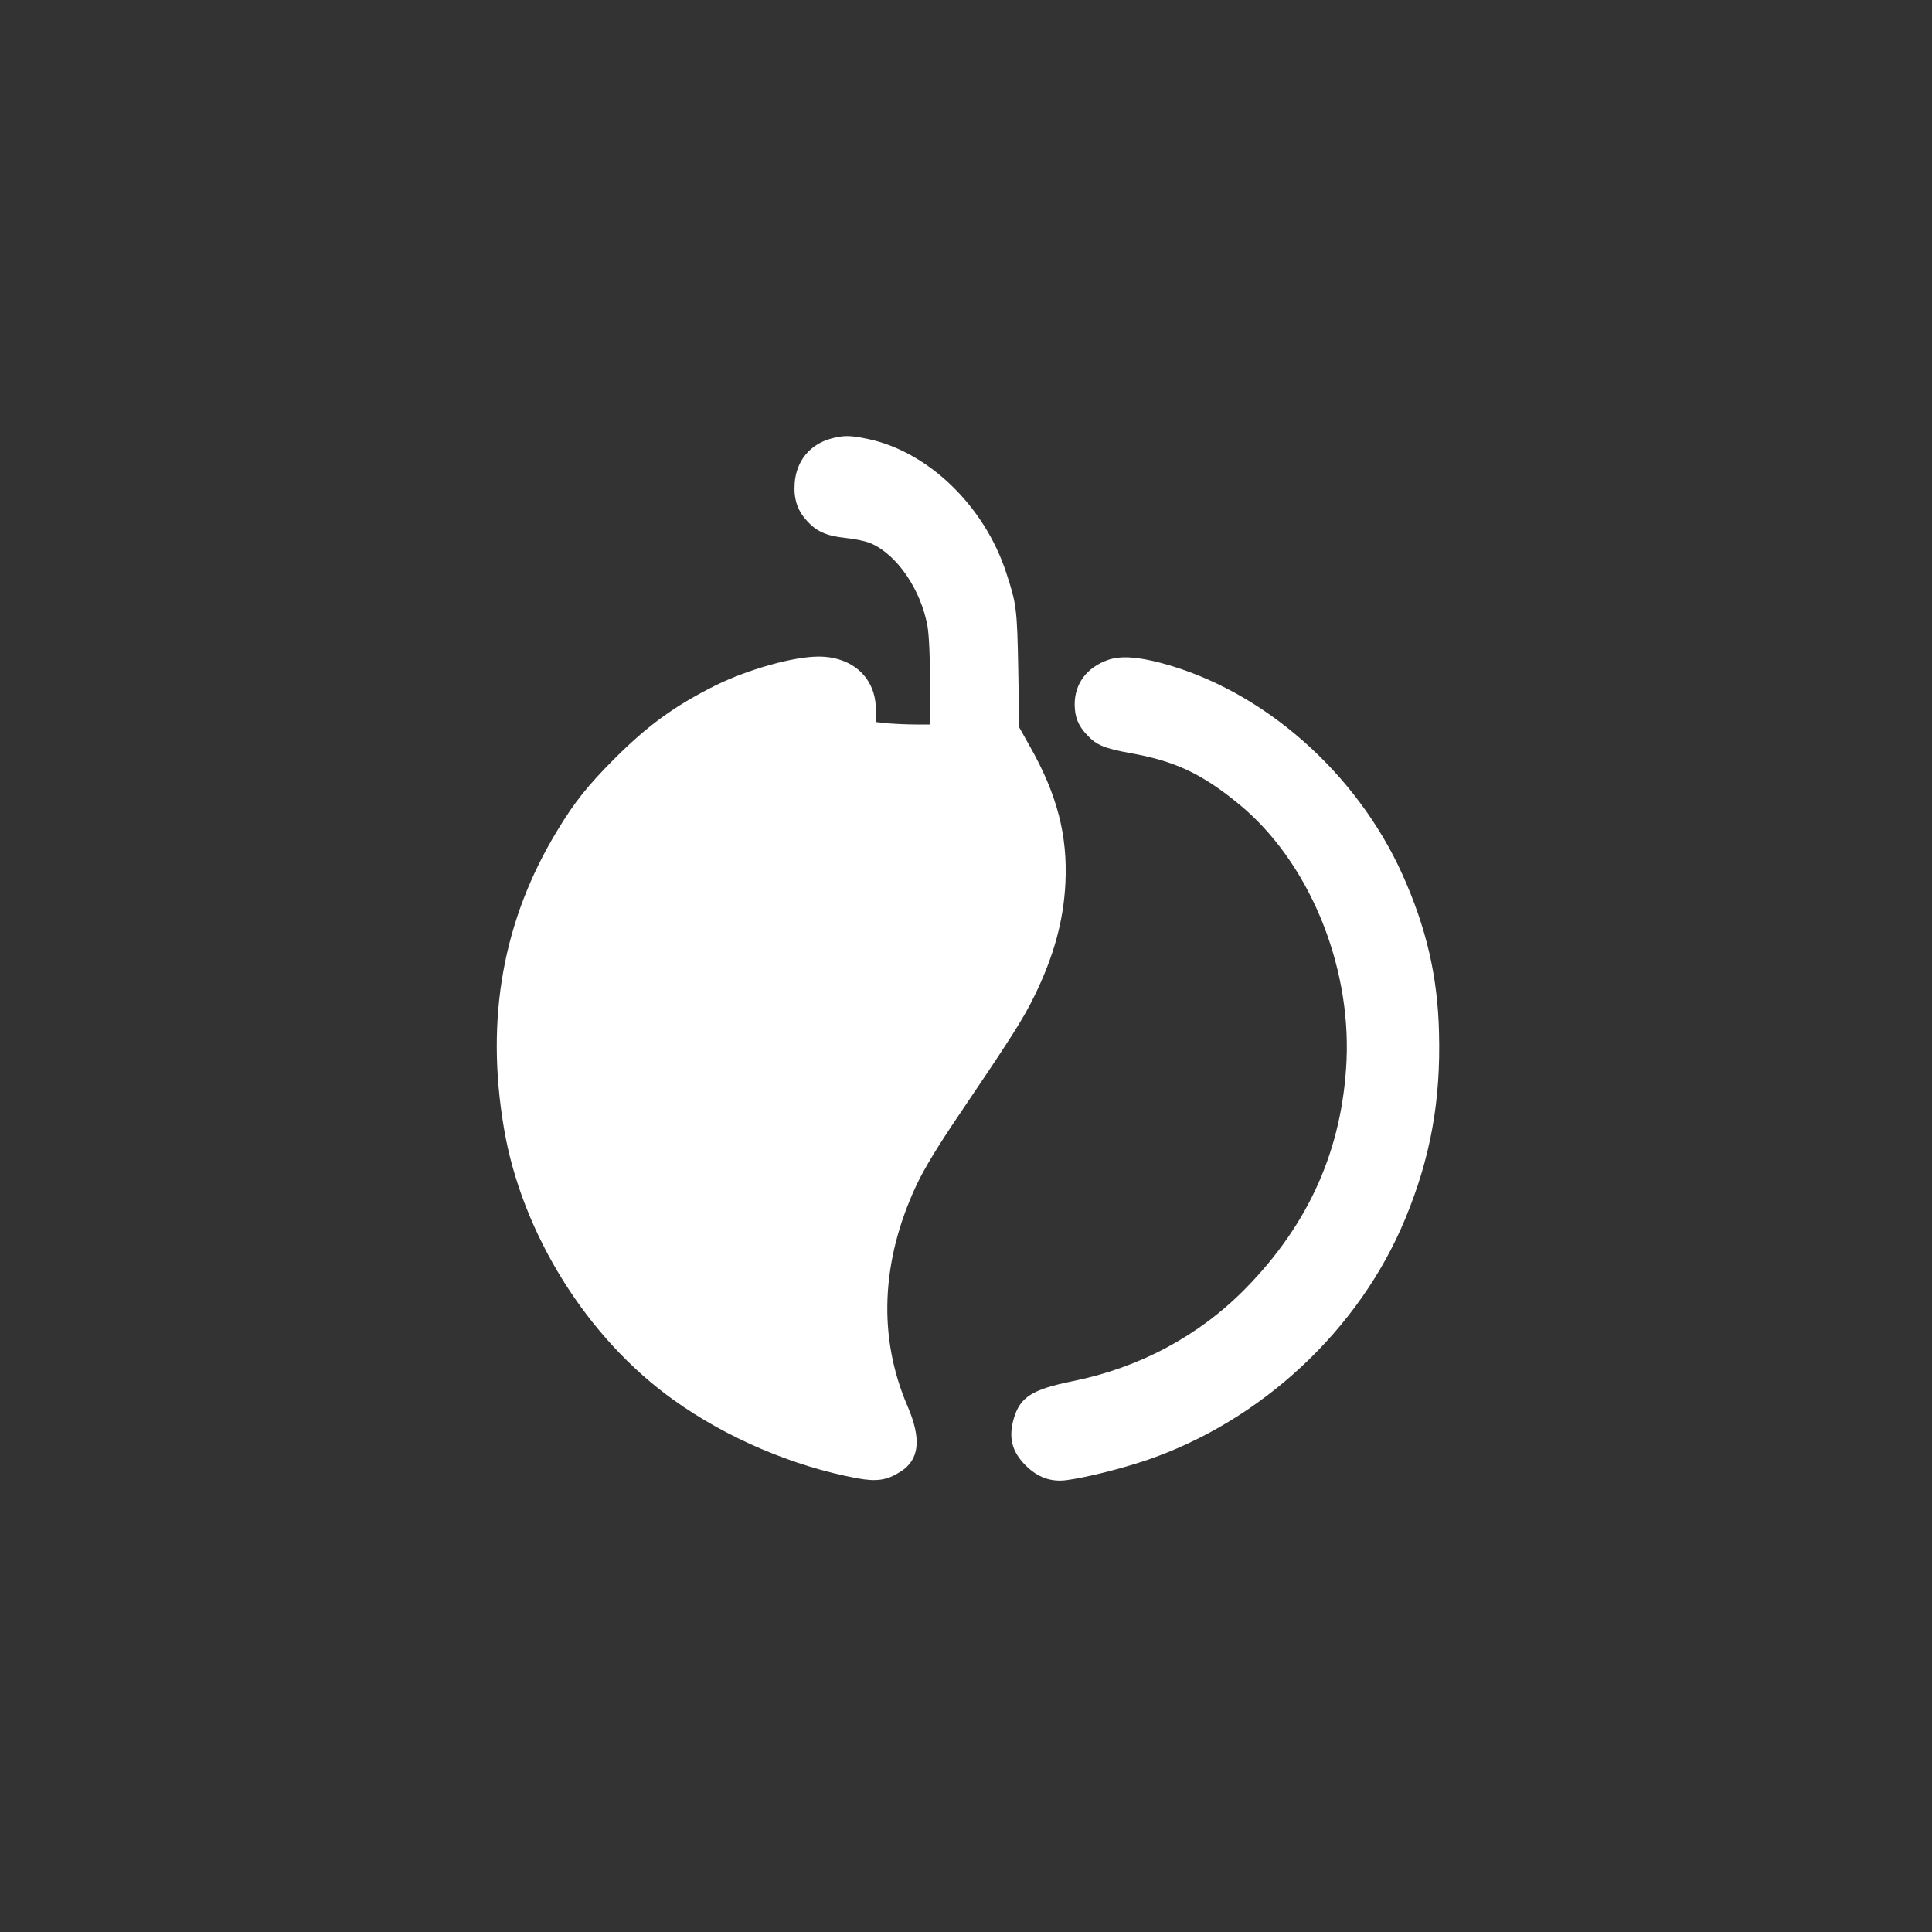 <?xml version="1.0" standalone="no"?>
<!DOCTYPE svg PUBLIC "-//W3C//DTD SVG 20010904//EN"
 "http://www.w3.org/TR/2001/REC-SVG-20010904/DTD/svg10.dtd">
<svg version="1.0" xmlns="http://www.w3.org/2000/svg"
 width="1024pt" height="1024pt" viewBox="0 0 1024 1024"
 preserveAspectRatio="xMidYMid meet">

<rect x="0" y="0" width="1024" height="1024" fill="#333333" stroke="none"/>

<g transform="translate(0,1024) scale(0.1,-0.1)"
fill="#ffffff" stroke="none">
<path d="M4407 7916 c-114 -31 -186 -118 -195 -236 -6 -82 13 -142 61 -196 52
-60 105 -84 207 -95 51 -5 112 -18 136 -29 140 -61 265 -246 300 -439 8 -48
13 -157 14 -298 l0 -223 -77 0 c-43 0 -108 3 -145 6 l-66 7 0 66 c1 166 -122
281 -303 281 -134 0 -375 -68 -549 -154 -215 -108 -355 -209 -536 -390 -140
-141 -208 -226 -299 -376 -289 -475 -383 -996 -284 -1580 94 -557 441 -1113
899 -1440 282 -202 634 -352 973 -415 104 -19 158 -11 230 35 100 63 112 172
38 345 -159 367 -142 772 47 1175 40 85 114 207 221 365 276 408 345 516 401
631 105 213 157 403 167 604 12 253 -44 470 -190 727 l-55 98 -5 305 c-6 323
-9 348 -64 515 -116 355 -415 643 -736 709 -90 19 -125 19 -190 2z"/>
<path d="M5872 6742 c-112 -40 -176 -125 -176 -236 1 -68 18 -112 68 -164 47
-51 92 -69 223 -93 239 -42 383 -109 582 -273 364 -300 591 -841 568 -1356
-22 -470 -198 -866 -537 -1211 -245 -249 -561 -418 -912 -489 -217 -44 -280
-84 -314 -196 -30 -102 -12 -177 62 -251 63 -63 134 -89 217 -78 105 14 285
59 425 106 608 208 1127 691 1370 1279 134 323 189 626 179 989 -7 296 -67
553 -193 834 -244 543 -739 978 -1276 1122 -131 35 -220 40 -286 17z"/>
</g>
</svg>
